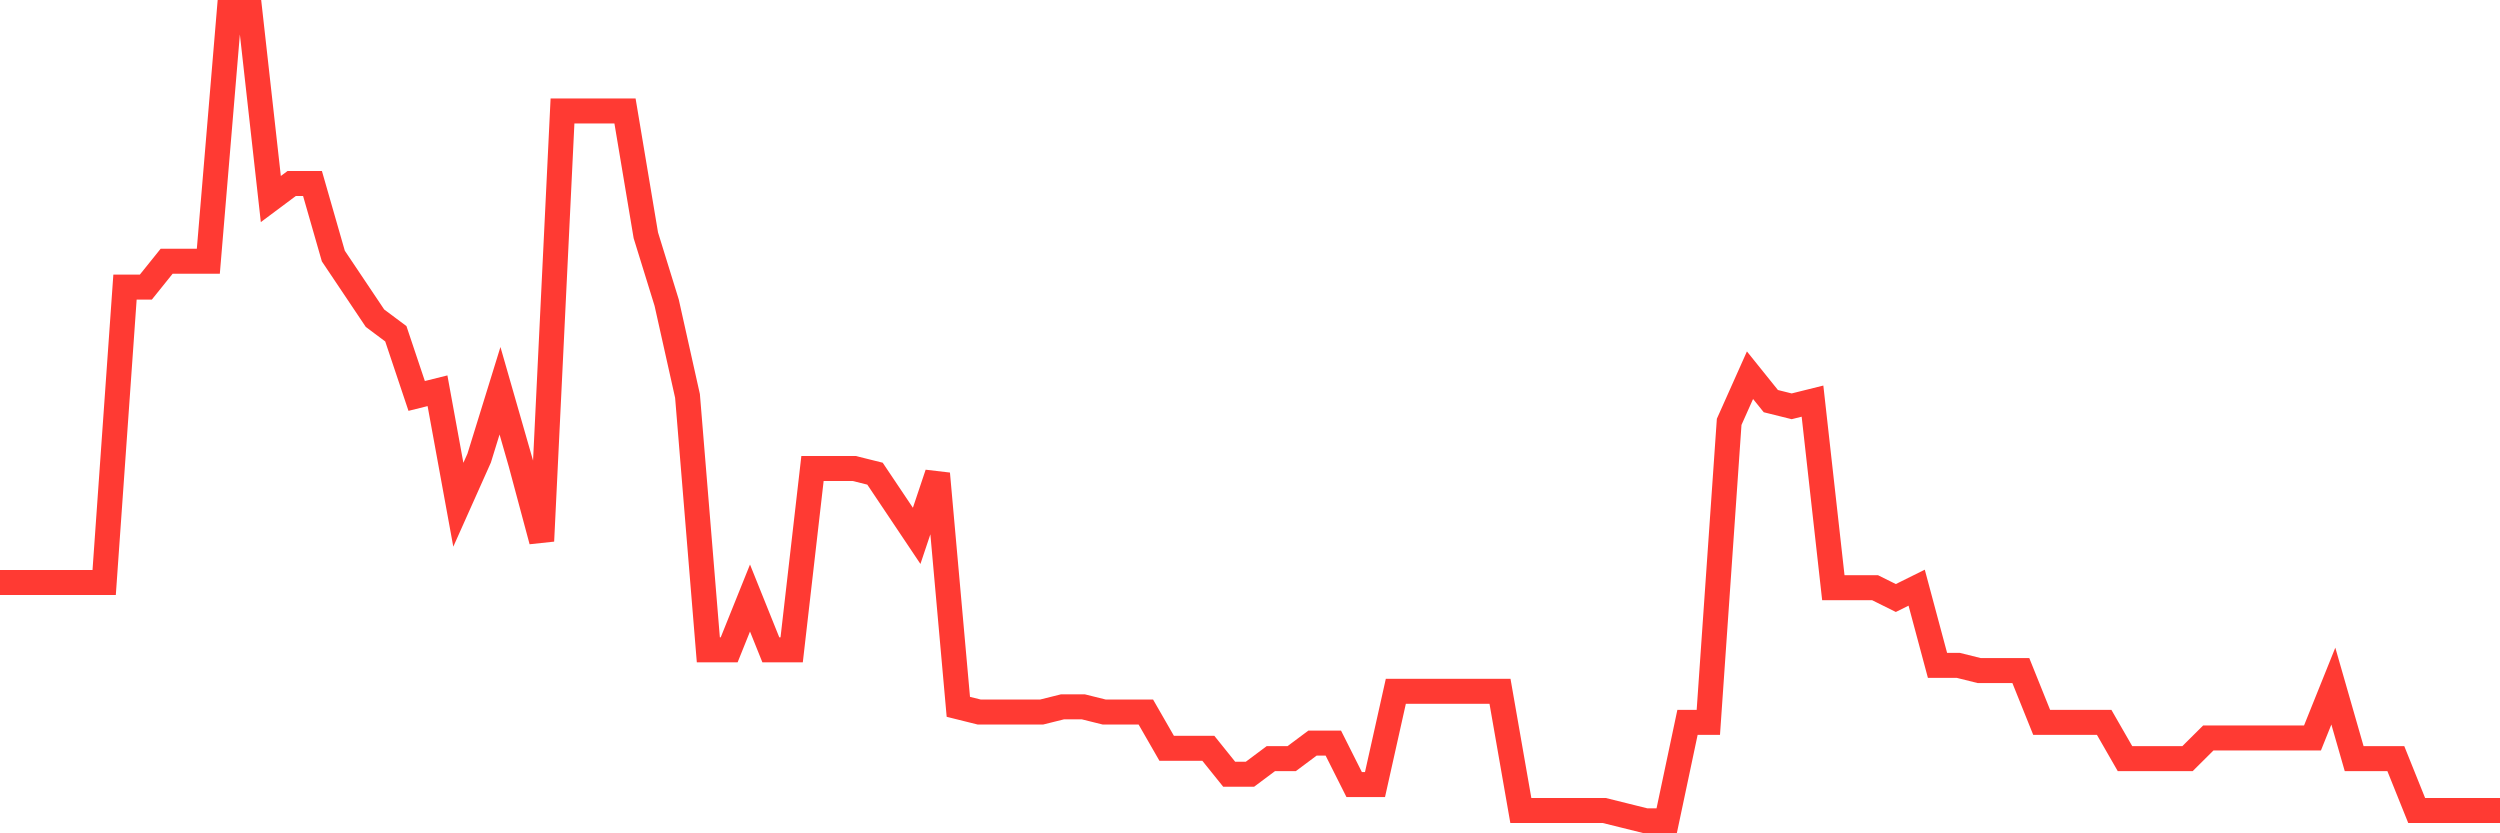 <svg
  xmlns="http://www.w3.org/2000/svg"
  xmlns:xlink="http://www.w3.org/1999/xlink"
  width="120"
  height="40"
  viewBox="0 0 120 40"
  preserveAspectRatio="none"
>
  <polyline
    points="0,27.959 1,27.959 2,27.959 3,27.959 4,27.959 5,27.959 6,13.782 7,13.782 8,12.538 9,12.538 10,12.538 11,0.6 12,0.6 13,9.554 14,8.808 15,8.808 16,12.29 17,13.782 18,15.274 19,16.021 20,19.005 21,18.756 22,24.228 23,21.99 24,18.756 25,22.238 26,25.969 27,5.326 28,5.326 29,5.326 30,5.326 31,11.295 32,14.528 33,19.005 34,31.192 35,31.192 36,28.705 37,31.192 38,31.192 39,22.487 40,22.487 41,22.487 42,22.736 43,24.228 44,25.721 45,22.736 46,33.928 47,34.177 48,34.177 49,34.177 50,34.177 51,33.928 52,33.928 53,34.177 54,34.177 55,34.177 56,35.918 57,35.918 58,35.918 59,37.162 60,37.162 61,36.415 62,36.415 63,35.669 64,35.669 65,37.659 66,37.659 67,33.182 68,33.182 69,33.182 70,33.182 71,33.182 72,33.182 73,38.903 74,38.903 75,38.903 76,38.903 77,38.903 78,39.151 79,39.4 80,39.4 81,34.674 82,34.674 83,20.249 84,18.01 85,19.254 86,19.503 87,19.254 88,28.208 89,28.208 90,28.208 91,28.705 92,28.208 93,31.938 94,31.938 95,32.187 96,32.187 97,32.187 98,34.674 99,34.674 100,34.674 101,34.674 102,36.415 103,36.415 104,36.415 105,36.415 106,35.421 107,35.421 108,35.421 109,35.421 110,35.421 111,35.421 112,32.933 113,36.415 114,36.415 115,36.415 116,38.903 117,38.903 118,38.903 119,38.903 120,38.903"
    fill="none"
    stroke="#ff3a33"
    stroke-width="1.2"
  >
  </polyline>
</svg>
